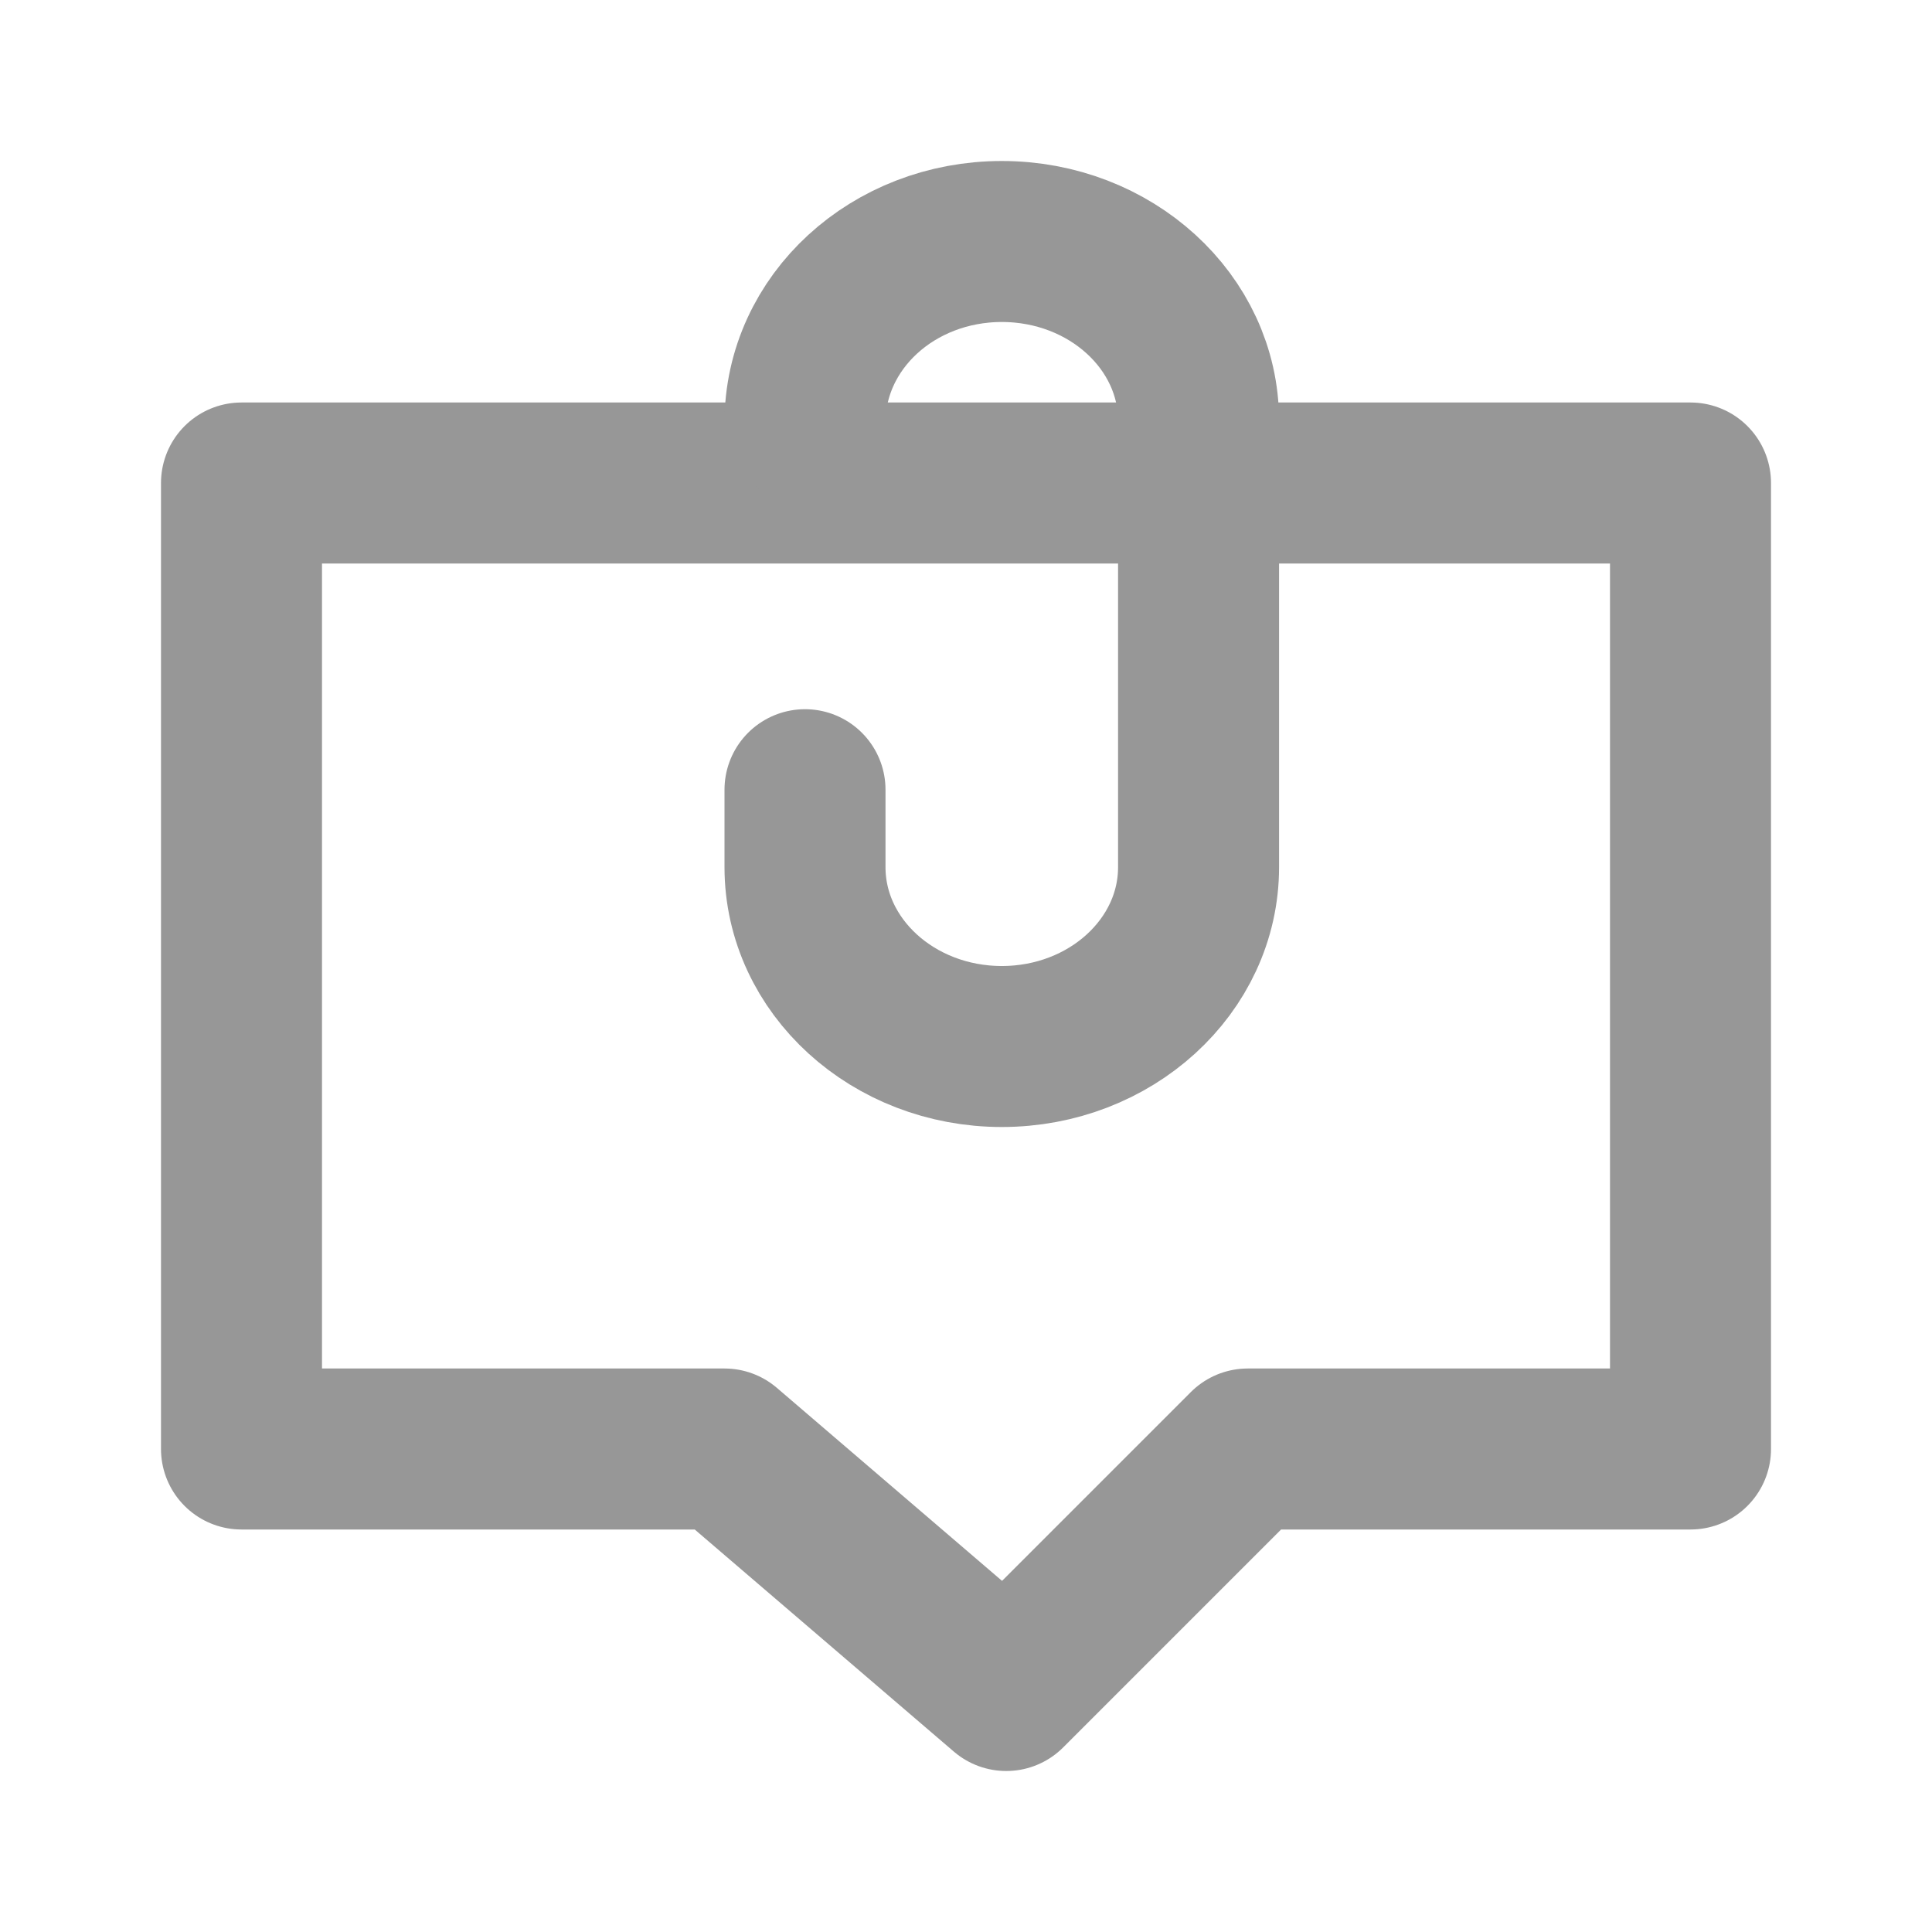 <?xml version="1.0" encoding="UTF-8"?>
<svg width="24px" height="24px" viewBox="0 0 24 24" version="1.1" xmlns="http://www.w3.org/2000/svg" xmlns:xlink="http://www.w3.org/1999/xlink">
    <!-- Generator: Sketch 51.1 (57501) - http://www.bohemiancoding.com/sketch -->
    <title>Icon-Note-Large</title>
    <desc>Created with Sketch.</desc>
    <defs></defs>
    <g id="Icon-Note-Large" stroke="none" stroke-width="1" fill="none" fill-rule="evenodd" stroke-linecap="round" stroke-linejoin="round">
        <g id="Group" transform="translate(3, 3)" stroke="#979797" stroke-width="2">
            <path d="M0,3 L18,3 L18,15 L12.5,15 C10.5,17 9.5,18 9.5,18 C9.5,18 8.333,17 6,15 L0,15 L0,3 Z" id="Rectangle-16"></path>
            <path d="M7,2.252 C7,0.998 8.095,4.04787445e-16 9.445,0 C10.795,-4.04787445e-16 11.889,0.998 11.889,2.228 L11.889,7.772 C11.889,9.002 10.795,10 9.445,10 C8.095,10 7,9.002 7,7.772 L7,6.81" id="Rectangle-17"></path>
        </g>
    </g>
</svg>